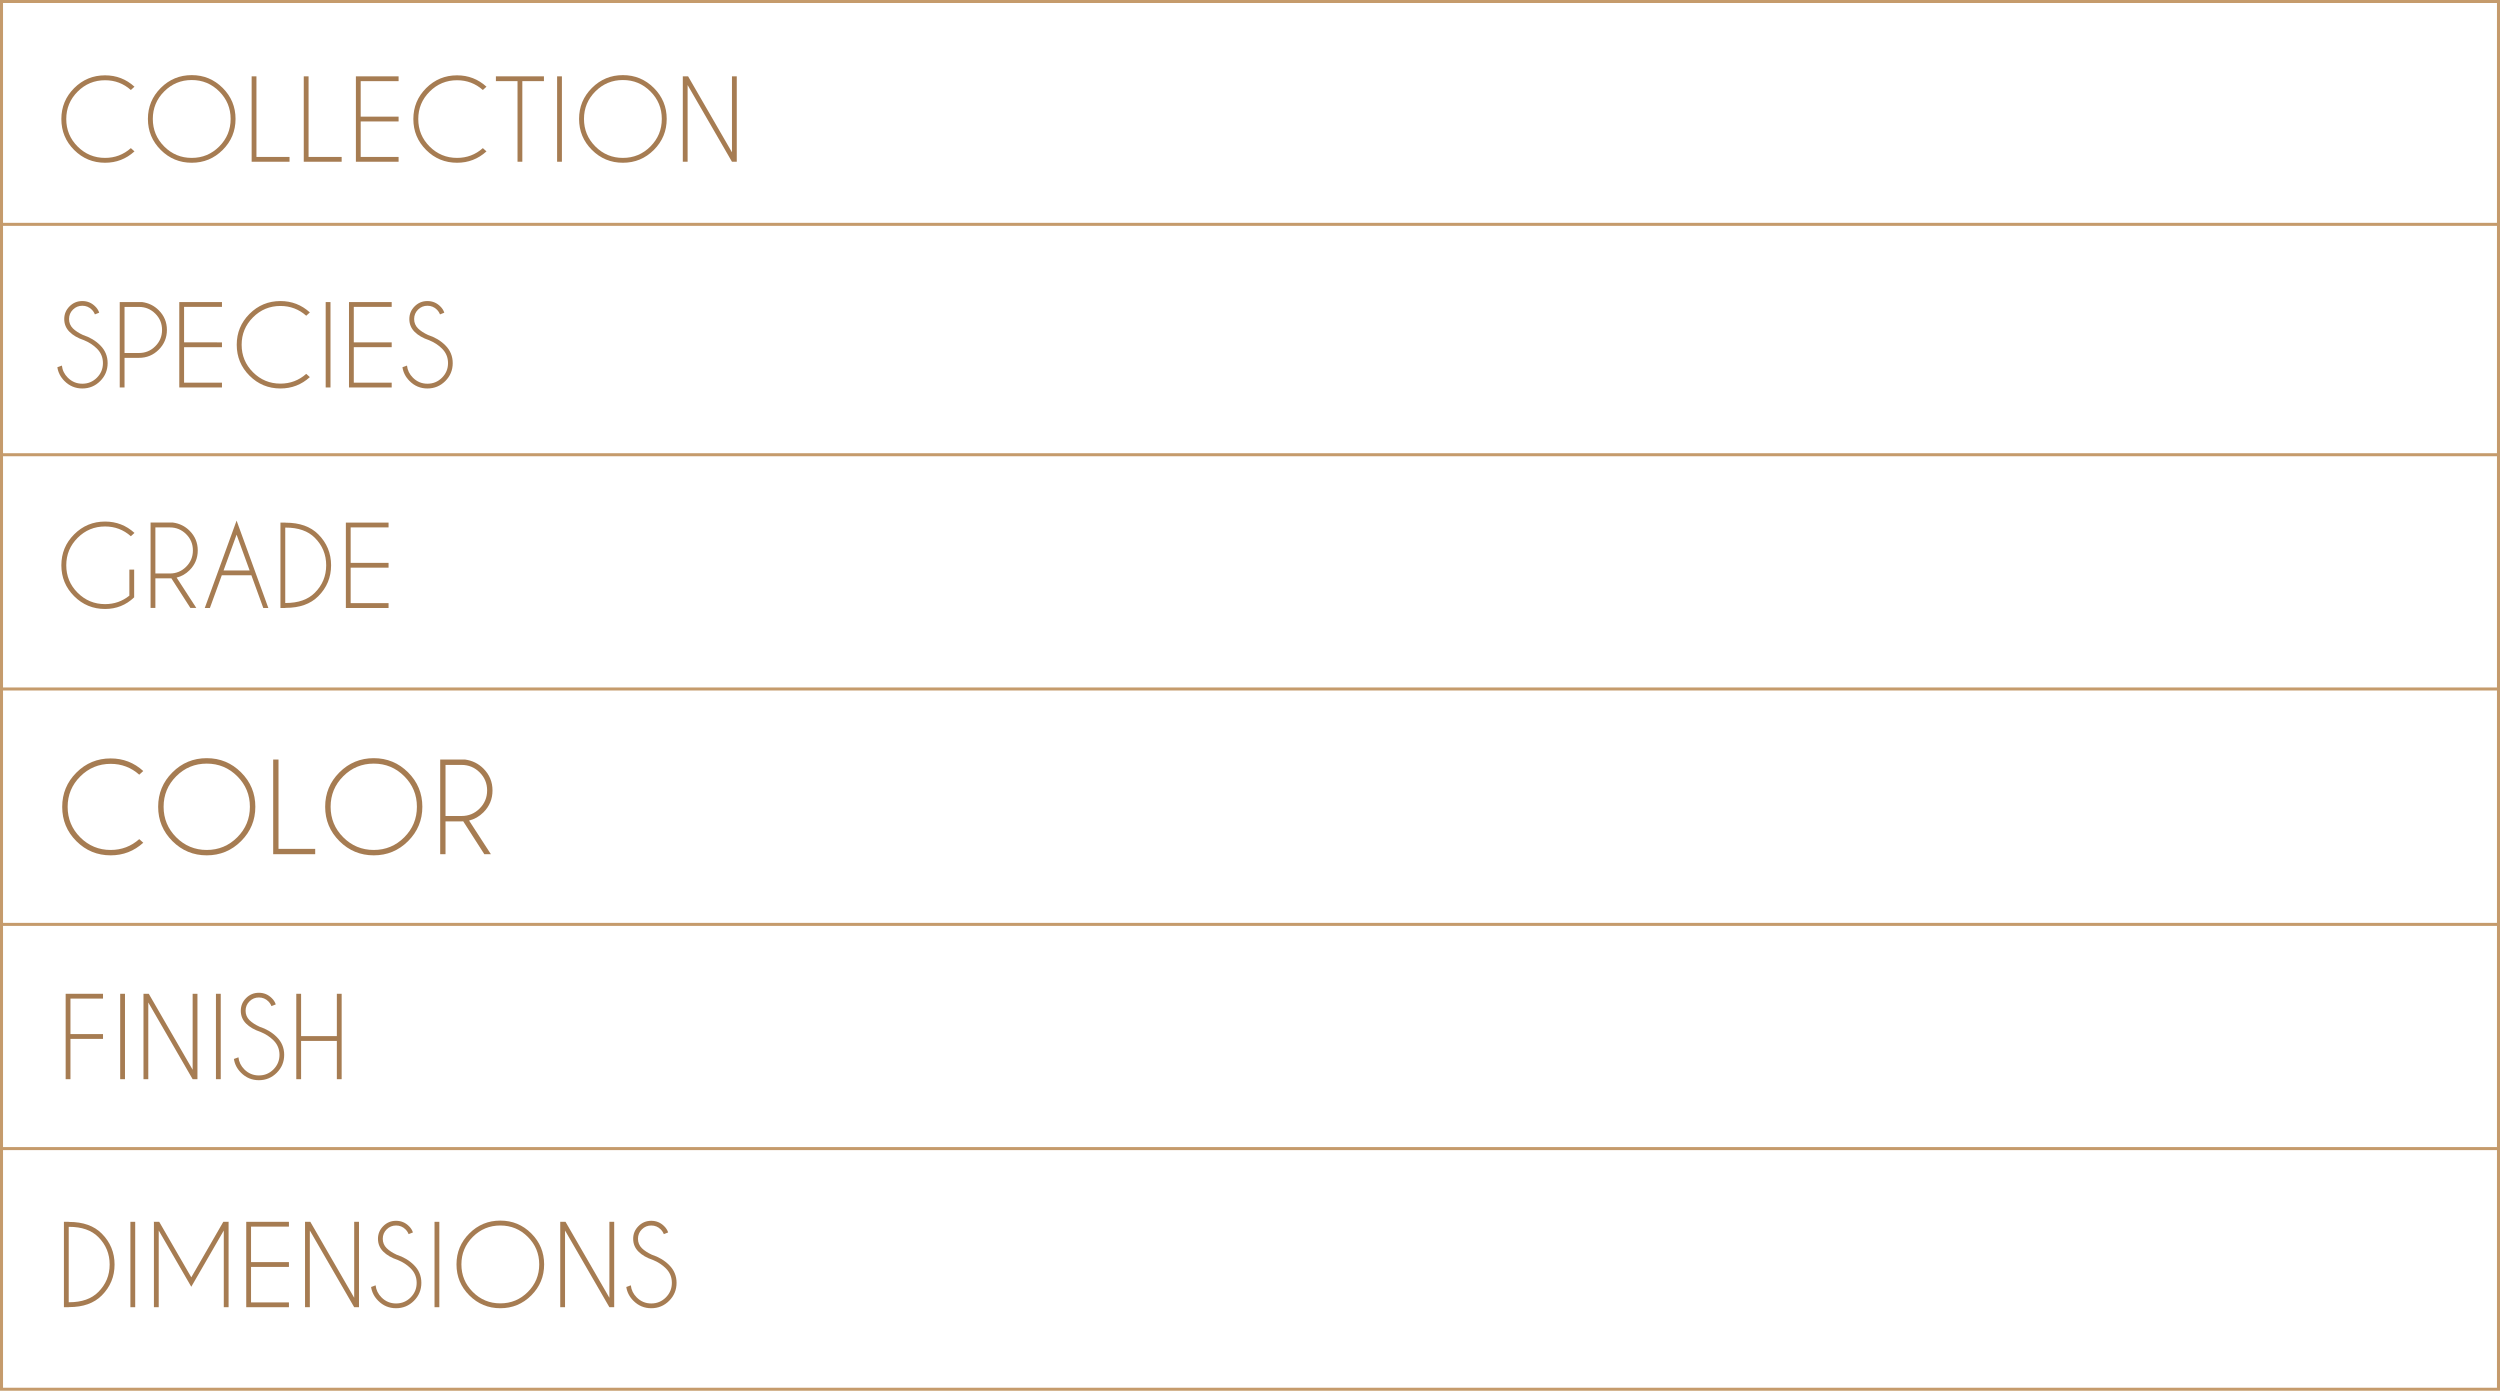 <!-- Generator: Adobe Illustrator 19.2.1, SVG Export Plug-In  -->
<svg version="1.1"
	 xmlns="http://www.w3.org/2000/svg" xmlns:xlink="http://www.w3.org/1999/xlink" xmlns:a="http://ns.adobe.com/AdobeSVGViewerExtensions/3.0/"
	 x="0px" y="0px" width="825px" height="458.946px" viewBox="0 0 825 458.946" style="enable-background:new 0 0 825 458.946;"
	 xml:space="preserve">
<style type="text/css">
	.st0{fill:none;stroke:#C59B6C;stroke-miterlimit:10;}
	.st1{fill:#A67C52;}
</style>
<defs>
</defs>
<g>
	<rect x="0.5" y="0.5" class="st0" width="824" height="457.946"/>
	<line class="st0" x1="0.5" y1="74.035" x2="824.5" y2="74.035"/>
	<line class="st0" x1="0.5" y1="150.061" x2="824.5" y2="150.061"/>
	<line class="st0" x1="0.5" y1="227.365" x2="824.5" y2="227.365"/>
	<line class="st0" x1="0.5" y1="305.047" x2="824.5" y2="305.047"/>
	<line class="st0" x1="0.5" y1="379.035" x2="824.5" y2="379.035"/>
	<g>
		<path class="st1" d="M27.699,112.258c-2.008-0.669-3.594-1.585-4.756-2.747c-1.162-1.163-1.744-2.572-1.744-4.228
			c0-1.62,0.582-3.015,1.744-4.183c1.162-1.169,2.57-1.753,4.227-1.753c1.645,0,3.053,0.581,4.227,1.744
			c0.646,0.622,1.092,1.32,1.34,2.096l-1.428,0.563c-0.211-0.575-0.557-1.104-1.039-1.585c-0.857-0.846-1.891-1.269-3.1-1.269
			s-2.242,0.426-3.1,1.277s-1.285,1.888-1.285,3.108c0,1.21,0.428,2.243,1.285,3.1c0.799,0.787,1.902,1.51,3.311,2.167
			c2.256,0.728,4.15,1.861,5.689,3.399c1.633,1.62,2.449,3.581,2.449,5.883c0,2.313-0.816,4.286-2.449,5.918s-3.6,2.448-5.9,2.448
			s-4.268-0.822-5.9-2.466c-1.303-1.304-2.084-2.818-2.342-4.545l1.496-0.546c0.164,1.527,0.816,2.859,1.955,3.998
			c1.326,1.327,2.924,1.99,4.791,1.99c1.879,0,3.48-0.663,4.809-1.99c1.326-1.326,1.99-2.929,1.99-4.808
			c0-1.867-0.664-3.464-1.99-4.791C30.816,113.879,29.389,112.951,27.699,112.258z"/>
		<path class="st1" d="M41.096,118.088v9.775H39.51V99.683h7.396c2.15,0.293,3.975,1.191,5.479,2.694
			c1.797,1.797,2.695,3.963,2.695,6.499c0,2.549-0.898,4.721-2.695,6.518c-1.797,1.796-3.963,2.694-6.5,2.694H41.096z
			 M41.096,101.285v15.2h4.789c2.09,0,3.879-0.742,5.363-2.229c1.486-1.485,2.229-3.278,2.229-5.381
			c0-2.102-0.742-3.893-2.229-5.372c-1.484-1.479-3.273-2.219-5.363-2.219H41.096z"/>
		<path class="st1" d="M73.25,99.683v1.585H60.746v11.713H73.25v1.585H60.746v11.713H73.25v1.585H59.16V99.683H73.25z"/>
		<path class="st1" d="M101.055,123.372l1.197,1.074c-2.748,2.501-5.982,3.752-9.705,3.752c-3.992,0-7.395-1.406-10.207-4.219
			c-2.812-2.812-4.219-6.214-4.219-10.207c0-3.98,1.406-7.38,4.219-10.197c2.812-2.818,6.215-4.228,10.207-4.228
			c3.723,0,6.957,1.251,9.705,3.752l-1.197,1.092c-2.42-2.149-5.256-3.224-8.508-3.224c-3.533,0-6.553,1.251-9.053,3.752
			c-2.502,2.501-3.752,5.519-3.752,9.053c0,3.547,1.25,6.57,3.752,9.071c2.5,2.501,5.52,3.751,9.053,3.751
			C95.799,126.595,98.635,125.521,101.055,123.372z"/>
		<path class="st1" d="M109.062,99.683v28.181h-1.586V99.683H109.062z"/>
		<path class="st1" d="M129.258,99.683v1.585h-12.506v11.713h12.506v1.585h-12.506v11.713h12.506v1.585h-14.092V99.683H129.258z"/>
		<path class="st1" d="M141.58,112.258c-2.008-0.669-3.594-1.585-4.756-2.747c-1.162-1.163-1.744-2.572-1.744-4.228
			c0-1.62,0.582-3.015,1.744-4.183c1.162-1.169,2.572-1.753,4.229-1.753c1.643,0,3.053,0.581,4.227,1.744
			c0.645,0.622,1.092,1.32,1.338,2.096l-1.426,0.563c-0.211-0.575-0.559-1.104-1.039-1.585c-0.857-0.846-1.891-1.269-3.1-1.269
			c-1.211,0-2.244,0.426-3.102,1.277s-1.285,1.888-1.285,3.108c0,1.21,0.428,2.243,1.285,3.1c0.799,0.787,1.902,1.51,3.312,2.167
			c2.254,0.728,4.15,1.861,5.689,3.399c1.631,1.62,2.447,3.581,2.447,5.883c0,2.313-0.816,4.286-2.447,5.918
			c-1.633,1.632-3.6,2.448-5.9,2.448c-2.303,0-4.27-0.822-5.9-2.466c-1.305-1.304-2.086-2.818-2.344-4.545l1.498-0.546
			c0.164,1.527,0.814,2.859,1.955,3.998c1.326,1.327,2.924,1.99,4.791,1.99c1.877,0,3.48-0.663,4.807-1.99
			c1.328-1.326,1.99-2.929,1.99-4.808c0-1.867-0.662-3.464-1.99-4.791C144.697,113.879,143.271,112.951,141.58,112.258z"/>
	</g>
	<g>
		<path class="st1" d="M43.18,48.883l1.198,1.074c-2.748,2.501-5.983,3.752-9.705,3.752c-3.992,0-7.395-1.406-10.207-4.219
			c-2.812-2.812-4.219-6.214-4.219-10.207c0-3.98,1.406-7.38,4.219-10.197c2.812-2.818,6.215-4.228,10.207-4.228
			c3.722,0,6.957,1.251,9.705,3.752l-1.198,1.092c-2.419-2.149-5.255-3.224-8.507-3.224c-3.534,0-6.553,1.251-9.054,3.752
			s-3.751,5.519-3.751,9.053c0,3.547,1.25,6.57,3.751,9.071s5.52,3.751,9.054,3.751C37.925,52.106,40.761,51.032,43.18,48.883z"/>
		<path class="st1" d="M73.494,29.024c2.823,2.824,4.235,6.232,4.235,10.225s-1.412,7.4-4.235,10.225
			c-2.824,2.824-6.232,4.236-10.225,4.236s-7.4-1.412-10.225-4.236s-4.236-6.232-4.236-10.225s1.412-7.4,4.236-10.225
			c2.824-2.823,6.232-4.235,10.225-4.235S70.67,26.201,73.494,29.024z M63.27,26.409c-3.547,0-6.573,1.254-9.08,3.761
			s-3.76,5.533-3.76,9.079c0,3.547,1.253,6.576,3.76,9.089s5.533,3.769,9.08,3.769c3.546,0,6.572-1.256,9.079-3.769
			s3.761-5.542,3.761-9.089c0-3.546-1.254-6.572-3.761-9.079S66.815,26.409,63.27,26.409z"/>
		<path class="st1" d="M83.042,53.374V25.194h1.586v26.596h10.92v1.585H83.042z"/>
		<path class="st1" d="M100.243,53.374V25.194h1.586v26.596h10.92v1.585H100.243z"/>
		<path class="st1" d="M131.536,25.194v1.585h-12.505v11.713h12.505v1.585h-12.505v11.713h12.505v1.585h-14.091V25.194H131.536z"/>
		<path class="st1" d="M159.34,48.883l1.198,1.074c-2.748,2.501-5.983,3.752-9.705,3.752c-3.992,0-7.395-1.406-10.207-4.219
			c-2.812-2.812-4.219-6.214-4.219-10.207c0-3.98,1.406-7.38,4.219-10.197c2.812-2.818,6.215-4.228,10.207-4.228
			c3.722,0,6.957,1.251,9.705,3.752l-1.198,1.092c-2.419-2.149-5.255-3.224-8.507-3.224c-3.534,0-6.553,1.251-9.054,3.752
			s-3.751,5.519-3.751,9.053c0,3.547,1.25,6.57,3.751,9.071s5.52,3.751,9.054,3.751C154.085,52.106,156.921,51.032,159.34,48.883z"
			/>
		<path class="st1" d="M172.368,26.779v26.596h-1.586V26.779h-7.133v-1.585h15.852v1.585H172.368z"/>
		<path class="st1" d="M185.43,25.194v28.181h-1.585V25.194H185.43z"/>
		<path class="st1" d="M215.779,29.024c2.823,2.824,4.235,6.232,4.235,10.225s-1.412,7.4-4.235,10.225
			c-2.824,2.824-6.232,4.236-10.225,4.236s-7.4-1.412-10.225-4.236s-4.236-6.232-4.236-10.225s1.412-7.4,4.236-10.225
			c2.824-2.823,6.232-4.235,10.225-4.235S212.955,26.201,215.779,29.024z M205.555,26.409c-3.547,0-6.573,1.254-9.08,3.761
			s-3.76,5.533-3.76,9.079c0,3.547,1.253,6.576,3.76,9.089s5.533,3.769,9.08,3.769c3.546,0,6.572-1.256,9.079-3.769
			s3.761-5.542,3.761-9.089c0-3.546-1.254-6.572-3.761-9.079S209.101,26.409,205.555,26.409z"/>
		<path class="st1" d="M225.327,25.194h1.744l14.478,25.063V25.194h1.586v28.181h-1.586l-14.636-25.31v25.31h-1.586V25.194z"/>
	</g>
	<g>
		<path class="st1" d="M44.271,197.124c-2.677,2.56-5.877,3.84-9.599,3.84c-3.992,0-7.395-1.406-10.207-4.219
			c-2.812-2.812-4.219-6.214-4.219-10.207c0-3.98,1.406-7.38,4.219-10.197c2.812-2.818,6.215-4.228,10.207-4.228
			c3.722,0,6.957,1.251,9.705,3.752l-1.198,1.092c-2.419-2.149-5.255-3.224-8.507-3.224c-3.534,0-6.553,1.251-9.054,3.752
			s-3.751,5.519-3.751,9.053c0,3.547,1.25,6.57,3.751,9.071s5.52,3.751,9.054,3.751c3.029,0,5.7-0.933,8.014-2.8v-8.596h1.585
			V197.124z"/>
		<path class="st1" d="M56.541,190.836c-0.152,0.012-0.311,0.018-0.476,0.018h-4.79v9.775h-1.586v-28.181h7.397
			c2.149,0.293,3.975,1.191,5.479,2.694c1.796,1.797,2.694,3.963,2.694,6.499c0,2.549-0.898,4.721-2.694,6.518
			c-1.245,1.244-2.672,2.061-4.28,2.448l6.499,10.021h-1.955L56.541,190.836z M51.275,174.051v15.2h4.79
			c2.09,0,3.878-0.742,5.363-2.229c1.485-1.485,2.229-3.278,2.229-5.381c0-2.102-0.743-3.893-2.229-5.372s-3.273-2.219-5.363-2.219
			H51.275z"/>
		<path class="st1" d="M82.954,189.832h-9.758l-3.928,10.797h-1.69l10.497-28.833l10.479,28.833h-1.673L82.954,189.832z
			 M82.373,188.247l-4.298-11.818l-4.298,11.818H82.373z"/>
		<path class="st1" d="M94.133,172.484h0.123c4.638,0,8.23,1.279,10.779,3.84c2.817,2.829,4.227,6.234,4.227,10.215
			c0,3.993-1.409,7.397-4.227,10.216c-2.549,2.561-6.142,3.84-10.779,3.84h-0.123v0.035h-1.586v-28.181h1.586V172.484z
			 M94.133,174.104v24.888h0.123c4.18,0,7.392-1.128,9.634-3.382c2.502-2.501,3.752-5.524,3.752-9.071
			c0-3.534-1.25-6.558-3.752-9.07c-2.242-2.243-5.454-3.364-9.634-3.364H94.133z"/>
		<path class="st1" d="M128.225,172.449v1.585H115.72v11.713h12.505v1.585H115.72v11.713h12.505v1.585h-14.091v-28.181H128.225z"/>
	</g>
	<g>
		<path class="st1" d="M33.995,327.951v1.585H23.252v11.713h10.743v1.585H23.252v13.298h-1.586v-28.181H33.995z"/>
		<path class="st1" d="M41.245,327.951v28.181H39.66v-28.181H41.245z"/>
		<path class="st1" d="M47.35,327.951h1.744l14.478,25.063v-25.063h1.586v28.181h-1.586l-14.636-25.31v25.31H47.35V327.951z"/>
		<path class="st1" d="M72.847,327.951v28.181h-1.585v-28.181H72.847z"/>
		<path class="st1" d="M85.963,340.526c-2.008-0.669-3.594-1.585-4.756-2.747c-1.162-1.163-1.744-2.572-1.744-4.228
			c0-1.62,0.582-3.015,1.744-4.183c1.162-1.169,2.571-1.753,4.228-1.753c1.644,0,3.053,0.581,4.227,1.744
			c0.646,0.622,1.092,1.32,1.339,2.096l-1.427,0.563c-0.211-0.575-0.558-1.104-1.039-1.585c-0.857-0.846-1.891-1.269-3.1-1.269
			c-1.21,0-2.243,0.426-3.101,1.277s-1.285,1.888-1.285,3.108c0,1.21,0.428,2.243,1.285,3.1c0.799,0.787,1.902,1.51,3.312,2.167
			c2.255,0.728,4.15,1.861,5.689,3.399c1.632,1.62,2.448,3.581,2.448,5.883c0,2.313-0.816,4.286-2.448,5.918
			c-1.633,1.632-3.6,2.448-5.9,2.448c-2.302,0-4.269-0.822-5.9-2.466c-1.304-1.304-2.085-2.818-2.343-4.545l1.497-0.546
			c0.164,1.527,0.815,2.859,1.955,3.998c1.326,1.327,2.924,1.99,4.791,1.99c1.878,0,3.48-0.663,4.808-1.99
			c1.327-1.326,1.99-2.929,1.99-4.808c0-1.867-0.663-3.464-1.99-4.791C89.08,342.147,87.653,341.22,85.963,340.526z"/>
		<path class="st1" d="M99.36,343.503v12.629h-1.586v-28.181h1.586v13.967h11.801v-13.967h1.585v28.181h-1.585v-12.629H99.36z"/>
	</g>
	<g>
		<path class="st1" d="M22.679,403.235h0.123c4.638,0,8.23,1.279,10.779,3.84c2.817,2.829,4.227,6.234,4.227,10.215
			c0,3.993-1.409,7.397-4.227,10.216c-2.549,2.561-6.142,3.84-10.779,3.84h-0.123v0.035h-1.586V403.2h1.586V403.235z
			 M22.679,404.855v24.888h0.123c4.18,0,7.392-1.128,9.634-3.382c2.502-2.501,3.752-5.524,3.752-9.071
			c0-3.534-1.25-6.558-3.752-9.07c-2.242-2.243-5.454-3.364-9.634-3.364H22.679z"/>
		<path class="st1" d="M44.617,403.2v28.181h-1.585V403.2H44.617z"/>
		<path class="st1" d="M52.537,403.2l10.586,18.317L73.69,403.2h1.814l-0.07,0.123v28.058h-1.586v-25.31l-10.726,18.563
			l-10.744-18.563v25.31h-1.585v-28.058l-0.071-0.123H52.537z"/>
		<path class="st1" d="M95.347,403.2v1.585H82.843v11.713h12.505v1.585H82.843v11.713h12.505v1.585H81.257V403.2H95.347z"/>
		<path class="st1" d="M100.66,403.2h1.744l14.478,25.063V403.2h1.586v28.181h-1.586l-14.636-25.31v25.31h-1.586V403.2z"/>
		<path class="st1" d="M131.23,415.775c-2.008-0.669-3.594-1.585-4.756-2.747c-1.162-1.163-1.744-2.572-1.744-4.228
			c0-1.62,0.582-3.015,1.744-4.183c1.162-1.169,2.571-1.753,4.228-1.753c1.644,0,3.053,0.581,4.227,1.744
			c0.646,0.622,1.092,1.32,1.339,2.096l-1.427,0.563c-0.211-0.575-0.558-1.104-1.039-1.585c-0.857-0.846-1.891-1.269-3.1-1.269
			c-1.21,0-2.243,0.426-3.101,1.277c-0.857,0.852-1.285,1.888-1.285,3.108c0,1.21,0.428,2.243,1.285,3.1
			c0.799,0.787,1.902,1.51,3.312,2.167c2.255,0.728,4.15,1.861,5.689,3.399c1.632,1.62,2.448,3.581,2.448,5.883
			c0,2.313-0.816,4.286-2.448,5.918c-1.633,1.632-3.6,2.448-5.9,2.448c-2.302,0-4.269-0.822-5.9-2.466
			c-1.304-1.304-2.085-2.818-2.343-4.545l1.497-0.546c0.164,1.527,0.815,2.859,1.955,3.998c1.326,1.327,2.924,1.99,4.791,1.99
			c1.878,0,3.48-0.663,4.808-1.99c1.327-1.326,1.99-2.929,1.99-4.808c0-1.867-0.663-3.464-1.99-4.791
			C134.347,417.396,132.921,416.468,131.23,415.775z"/>
		<path class="st1" d="M144.978,403.2v28.181h-1.585V403.2H144.978z"/>
		<path class="st1" d="M175.329,407.03c2.823,2.824,4.235,6.232,4.235,10.225s-1.412,7.4-4.235,10.225
			c-2.824,2.824-6.232,4.236-10.225,4.236s-7.4-1.412-10.225-4.236s-4.236-6.232-4.236-10.225s1.412-7.4,4.236-10.225
			c2.824-2.823,6.232-4.235,10.225-4.235S172.505,404.206,175.329,407.03z M165.104,404.414c-3.547,0-6.573,1.254-9.08,3.761
			s-3.76,5.533-3.76,9.079c0,3.547,1.253,6.576,3.76,9.089s5.533,3.769,9.08,3.769c3.546,0,6.572-1.256,9.079-3.769
			s3.761-5.542,3.761-9.089c0-3.546-1.254-6.572-3.761-9.079S168.65,404.414,165.104,404.414z"/>
		<path class="st1" d="M184.877,403.2h1.744l14.478,25.063V403.2h1.586v28.181h-1.586l-14.636-25.31v25.31h-1.586V403.2z"/>
		<path class="st1" d="M215.447,415.775c-2.008-0.669-3.594-1.585-4.756-2.747c-1.162-1.163-1.744-2.572-1.744-4.228
			c0-1.62,0.582-3.015,1.744-4.183c1.162-1.169,2.571-1.753,4.228-1.753c1.644,0,3.053,0.581,4.227,1.744
			c0.646,0.622,1.092,1.32,1.339,2.096l-1.427,0.563c-0.211-0.575-0.558-1.104-1.039-1.585c-0.857-0.846-1.891-1.269-3.1-1.269
			c-1.21,0-2.243,0.426-3.101,1.277s-1.285,1.888-1.285,3.108c0,1.21,0.428,2.243,1.285,3.1c0.799,0.787,1.902,1.51,3.312,2.167
			c2.255,0.728,4.15,1.861,5.689,3.399c1.632,1.62,2.448,3.581,2.448,5.883c0,2.313-0.816,4.286-2.448,5.918
			c-1.633,1.632-3.6,2.448-5.9,2.448c-2.302,0-4.269-0.822-5.9-2.466c-1.304-1.304-2.085-2.818-2.343-4.545l1.497-0.546
			c0.164,1.527,0.815,2.859,1.955,3.998c1.326,1.327,2.924,1.99,4.791,1.99c1.878,0,3.48-0.663,4.808-1.99
			c1.327-1.326,1.99-2.929,1.99-4.808c0-1.867-0.663-3.464-1.99-4.791C218.564,417.396,217.138,416.468,215.447,415.775z"/>
	</g>
	<g>
		<path class="st1" d="M45.952,276.912l1.327,1.191c-3.047,2.773-6.632,4.16-10.759,4.16c-4.427,0-8.199-1.559-11.317-4.677
			c-3.12-3.118-4.677-6.89-4.677-11.317c0-4.413,1.558-8.183,4.677-11.307c3.118-3.124,6.889-4.686,11.317-4.686
			c4.127,0,7.712,1.386,10.759,4.159l-1.327,1.211c-2.683-2.382-5.826-3.574-9.432-3.574c-3.92,0-7.264,1.387-10.038,4.159
			c-2.773,2.773-4.16,6.119-4.16,10.038c0,3.932,1.387,7.285,4.16,10.057c2.773,2.773,6.118,4.16,10.038,4.16
			C40.126,280.486,43.269,279.294,45.952,276.912z"/>
		<path class="st1" d="M79.563,254.893c3.131,3.131,4.697,6.91,4.697,11.337c0,4.427-1.566,8.205-4.697,11.336
			c-3.131,3.131-6.91,4.697-11.336,4.697c-4.427,0-8.207-1.566-11.338-4.697c-3.131-3.131-4.697-6.909-4.697-11.336
			c0-4.426,1.566-8.206,4.697-11.337c3.131-3.131,6.91-4.697,11.338-4.697C72.653,250.197,76.432,251.762,79.563,254.893z
			 M68.227,251.994c-3.933,0-7.287,1.39-10.069,4.169c-2.779,2.78-4.168,6.135-4.168,10.068c0,3.931,1.389,7.29,4.168,10.076
			c2.781,2.786,6.135,4.179,10.069,4.179c3.931,0,7.285-1.393,10.067-4.179c2.779-2.786,4.17-6.145,4.17-10.076
			c0-3.932-1.391-7.287-4.17-10.068C75.513,253.384,72.159,251.994,68.227,251.994z"/>
		<path class="st1" d="M90.149,281.892v-31.246h1.758v29.488h12.107v1.758H90.149z"/>
		<path class="st1" d="M134.678,254.893c3.131,3.131,4.697,6.91,4.697,11.337c0,4.427-1.566,8.205-4.697,11.336
			c-3.131,3.131-6.91,4.697-11.336,4.697c-4.427,0-8.207-1.566-11.338-4.697c-3.131-3.131-4.697-6.909-4.697-11.336
			c0-4.426,1.566-8.206,4.697-11.337s6.91-4.697,11.338-4.697C127.767,250.197,131.547,251.762,134.678,254.893z M123.342,251.994
			c-3.933,0-7.287,1.39-10.069,4.169c-2.779,2.78-4.168,6.135-4.168,10.068c0,3.931,1.389,7.29,4.168,10.076
			c2.781,2.786,6.135,4.179,10.069,4.179c3.931,0,7.285-1.393,10.067-4.179c2.779-2.786,4.17-6.145,4.17-10.076
			c0-3.932-1.391-7.287-4.17-10.068C130.627,253.384,127.273,251.994,123.342,251.994z"/>
		<path class="st1" d="M152.861,271.034c-0.169,0.013-0.344,0.019-0.527,0.019h-5.312v10.839h-1.758v-31.246h8.203
			c2.383,0.326,4.406,1.322,6.074,2.988c1.991,1.993,2.987,4.395,2.987,7.207c0,2.825-0.996,5.233-2.987,7.225
			c-1.381,1.381-2.962,2.285-4.747,2.715L162,281.892h-2.168L152.861,271.034z M147.022,252.423v16.854h5.312
			c2.318,0,4.299-0.824,5.947-2.47c1.646-1.647,2.47-3.636,2.47-5.966c0-2.33-0.823-4.316-2.47-5.956
			c-1.648-1.641-3.629-2.461-5.947-2.461H147.022z"/>
	</g>
</g>
</svg>